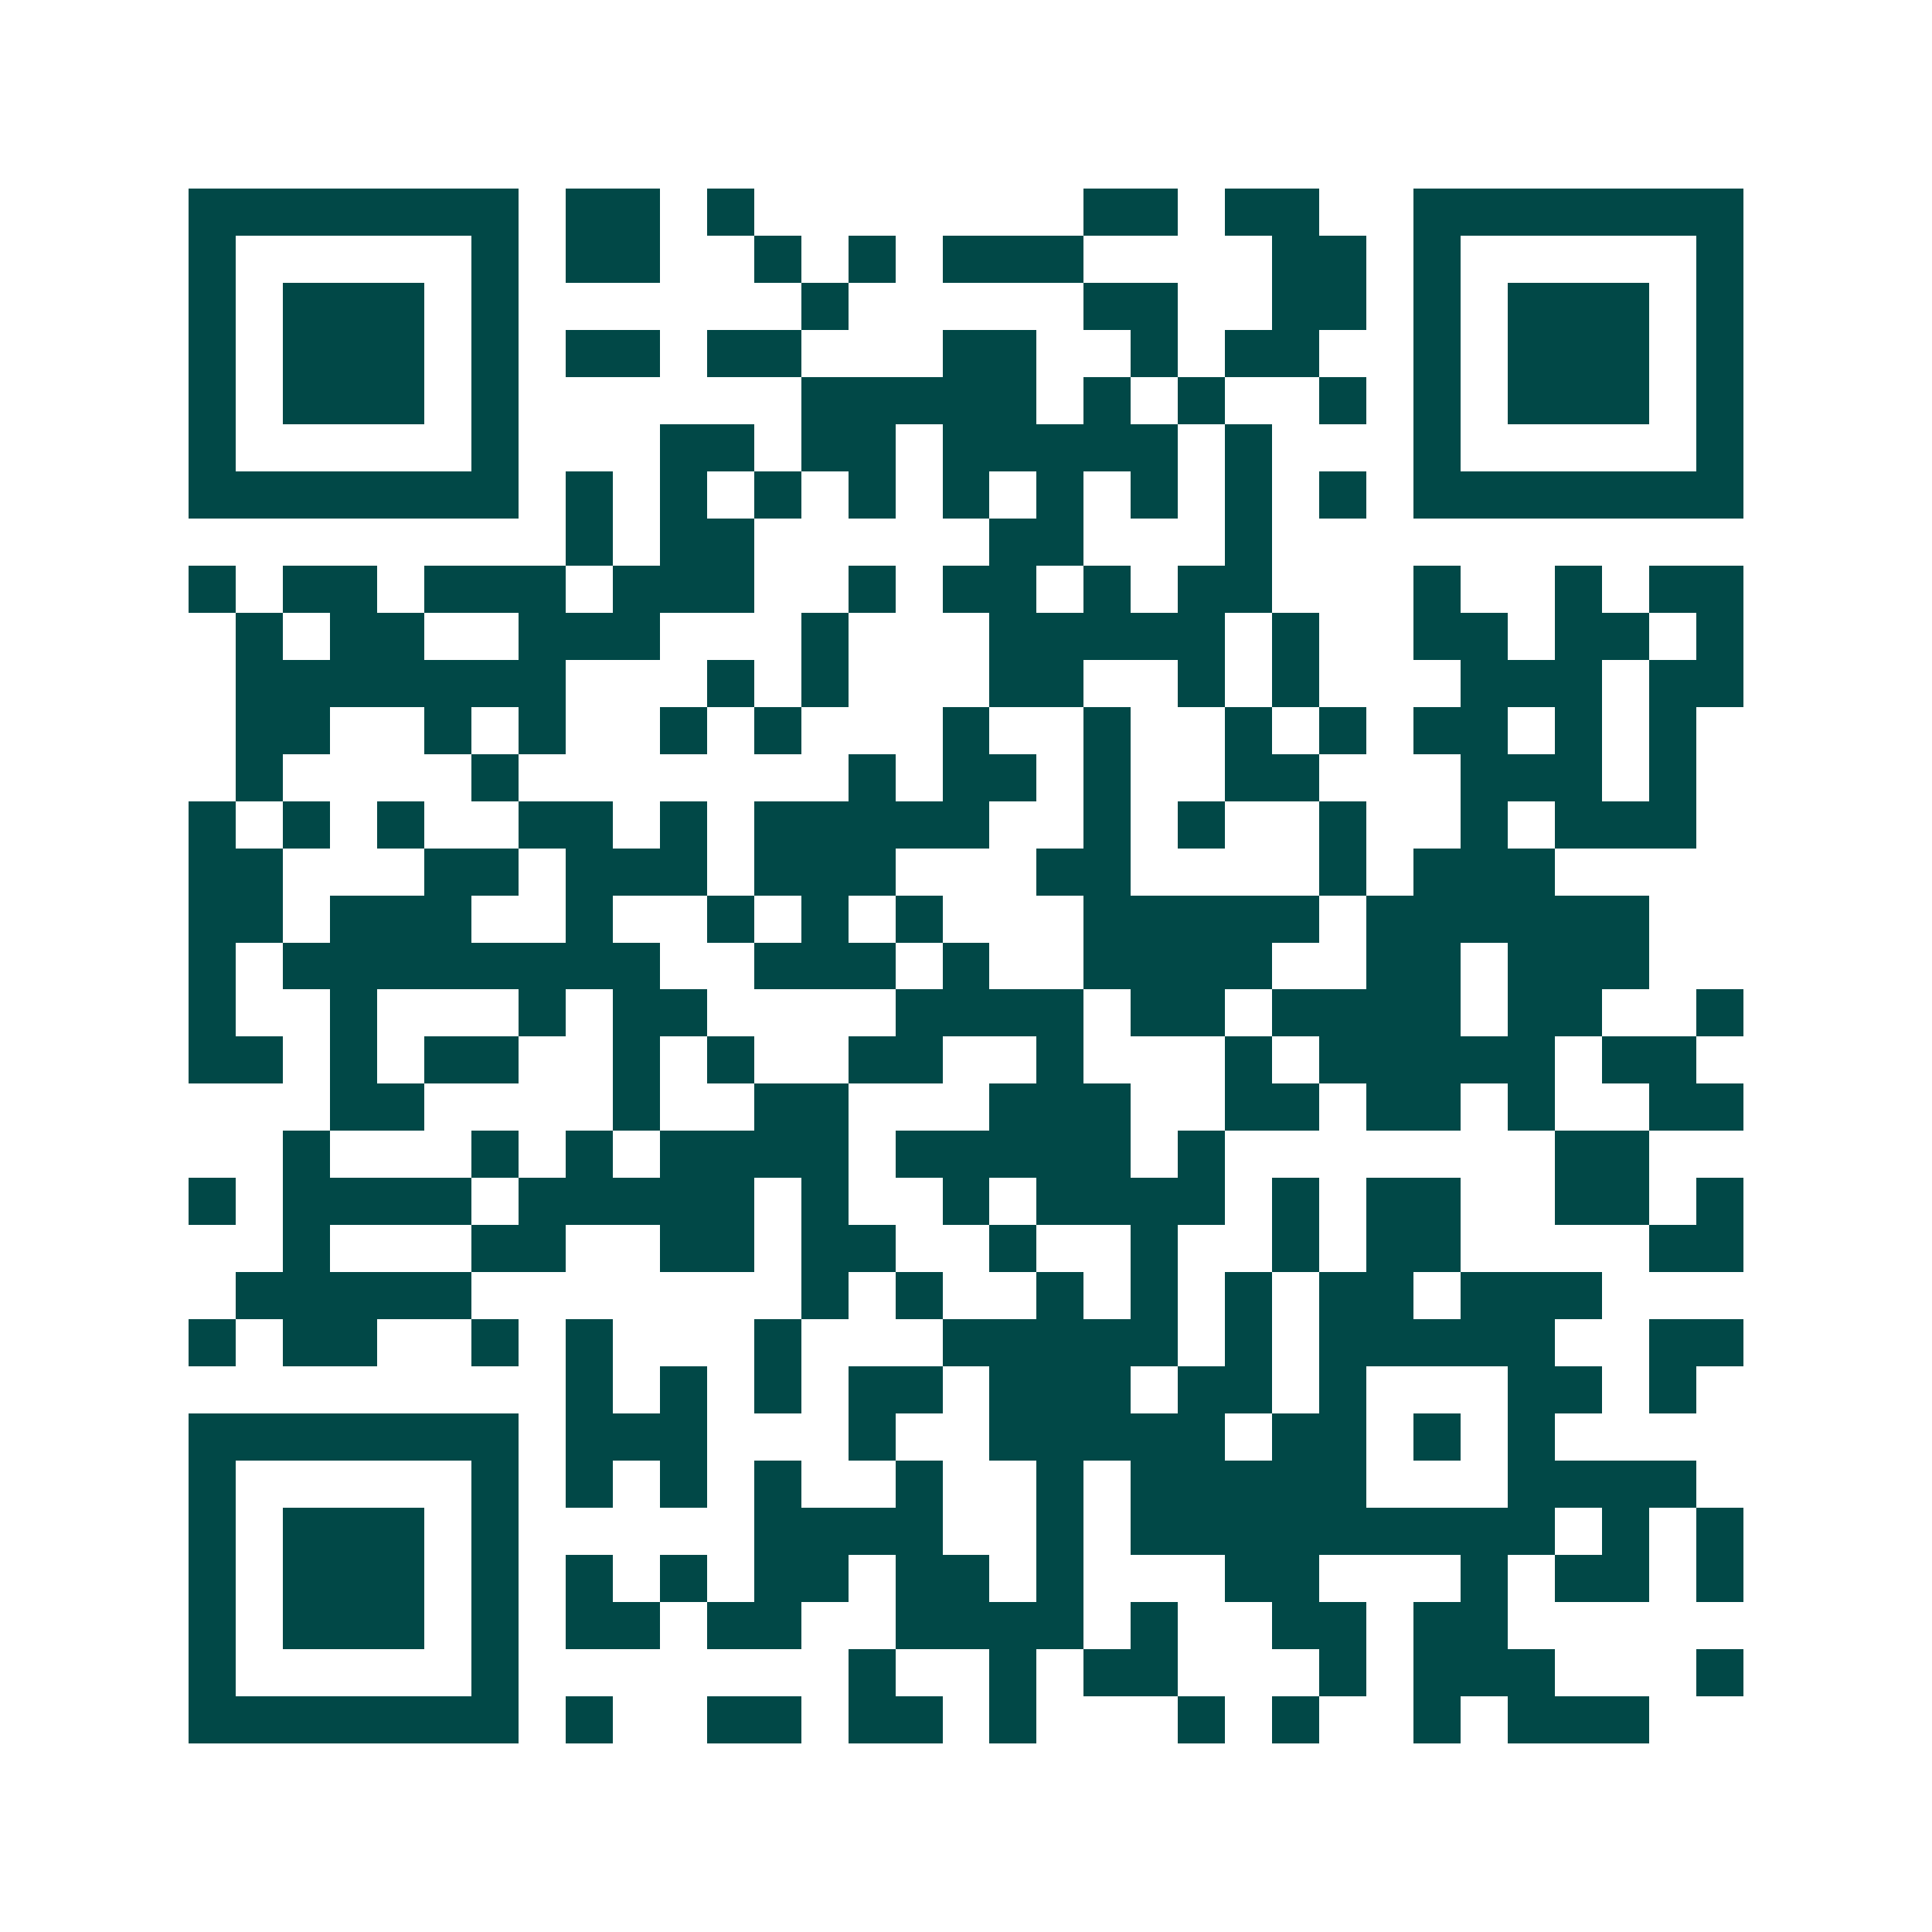 <svg xmlns="http://www.w3.org/2000/svg" width="200" height="200" viewBox="0 0 41 41" shape-rendering="crispEdges"><path fill="#ffffff" d="M0 0h41v41H0z"/><path stroke="#014847" d="M4 4.5h7m1 0h2m1 0h1m7 0h2m1 0h2m2 0h7M4 5.5h1m5 0h1m1 0h2m2 0h1m1 0h1m1 0h3m4 0h2m1 0h1m5 0h1M4 6.5h1m1 0h3m1 0h1m6 0h1m5 0h2m2 0h2m1 0h1m1 0h3m1 0h1M4 7.5h1m1 0h3m1 0h1m1 0h2m1 0h2m3 0h2m2 0h1m1 0h2m2 0h1m1 0h3m1 0h1M4 8.5h1m1 0h3m1 0h1m6 0h5m1 0h1m1 0h1m2 0h1m1 0h1m1 0h3m1 0h1M4 9.5h1m5 0h1m3 0h2m1 0h2m1 0h5m1 0h1m3 0h1m5 0h1M4 10.5h7m1 0h1m1 0h1m1 0h1m1 0h1m1 0h1m1 0h1m1 0h1m1 0h1m1 0h1m1 0h7M12 11.5h1m1 0h2m5 0h2m3 0h1M4 12.5h1m1 0h2m1 0h3m1 0h3m2 0h1m1 0h2m1 0h1m1 0h2m3 0h1m2 0h1m1 0h2M5 13.5h1m1 0h2m2 0h3m3 0h1m3 0h5m1 0h1m2 0h2m1 0h2m1 0h1M5 14.5h7m3 0h1m1 0h1m3 0h2m2 0h1m1 0h1m3 0h3m1 0h2M5 15.5h2m2 0h1m1 0h1m2 0h1m1 0h1m3 0h1m2 0h1m2 0h1m1 0h1m1 0h2m1 0h1m1 0h1M5 16.5h1m4 0h1m7 0h1m1 0h2m1 0h1m2 0h2m3 0h3m1 0h1M4 17.5h1m1 0h1m1 0h1m2 0h2m1 0h1m1 0h5m2 0h1m1 0h1m2 0h1m2 0h1m1 0h3M4 18.5h2m3 0h2m1 0h3m1 0h3m3 0h2m4 0h1m1 0h3M4 19.5h2m1 0h3m2 0h1m2 0h1m1 0h1m1 0h1m3 0h5m1 0h6M4 20.5h1m1 0h8m2 0h3m1 0h1m2 0h4m2 0h2m1 0h3M4 21.5h1m2 0h1m3 0h1m1 0h2m4 0h4m1 0h2m1 0h4m1 0h2m2 0h1M4 22.5h2m1 0h1m1 0h2m2 0h1m1 0h1m2 0h2m2 0h1m3 0h1m1 0h5m1 0h2M7 23.5h2m4 0h1m2 0h2m3 0h3m2 0h2m1 0h2m1 0h1m2 0h2M6 24.5h1m3 0h1m1 0h1m1 0h4m1 0h5m1 0h1m7 0h2M4 25.5h1m1 0h4m1 0h5m1 0h1m2 0h1m1 0h4m1 0h1m1 0h2m2 0h2m1 0h1M6 26.5h1m3 0h2m2 0h2m1 0h2m2 0h1m2 0h1m2 0h1m1 0h2m4 0h2M5 27.5h5m7 0h1m1 0h1m2 0h1m1 0h1m1 0h1m1 0h2m1 0h3M4 28.5h1m1 0h2m2 0h1m1 0h1m3 0h1m3 0h5m1 0h1m1 0h5m2 0h2M12 29.5h1m1 0h1m1 0h1m1 0h2m1 0h3m1 0h2m1 0h1m3 0h2m1 0h1M4 30.5h7m1 0h3m3 0h1m2 0h5m1 0h2m1 0h1m1 0h1M4 31.5h1m5 0h1m1 0h1m1 0h1m1 0h1m2 0h1m2 0h1m1 0h5m3 0h4M4 32.5h1m1 0h3m1 0h1m5 0h4m2 0h1m1 0h9m1 0h1m1 0h1M4 33.5h1m1 0h3m1 0h1m1 0h1m1 0h1m1 0h2m1 0h2m1 0h1m3 0h2m3 0h1m1 0h2m1 0h1M4 34.5h1m1 0h3m1 0h1m1 0h2m1 0h2m2 0h4m1 0h1m2 0h2m1 0h2M4 35.5h1m5 0h1m7 0h1m2 0h1m1 0h2m3 0h1m1 0h3m3 0h1M4 36.5h7m1 0h1m2 0h2m1 0h2m1 0h1m3 0h1m1 0h1m2 0h1m1 0h3"/></svg>
